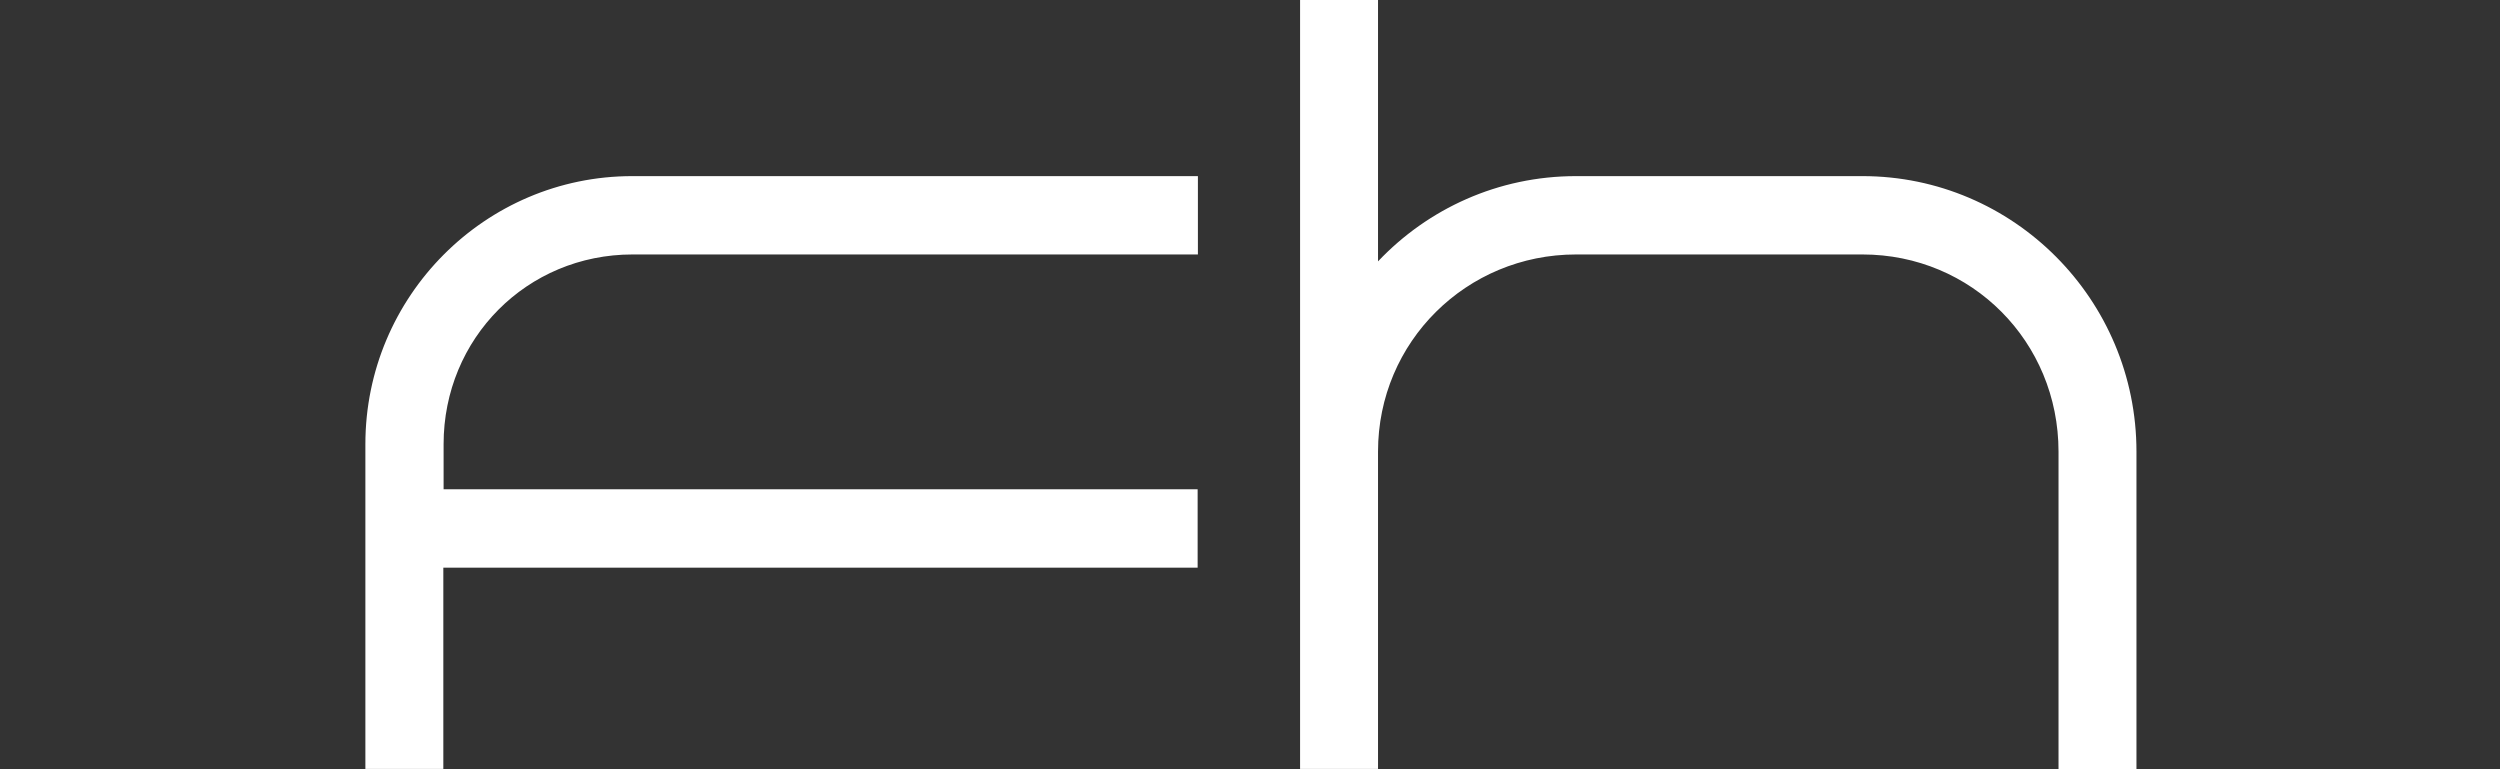 <svg width="130" height="40" viewBox="0 0 130 40" fill="none" xmlns="http://www.w3.org/2000/svg">
<rect x="0" y="0" width="130" height="40" fill="#333333" stroke="none"/>
<g clip-path="url(#clip0)">
<rect width="130" height="40"/>
<path d="M32.877 9.158C25.23 9.158 19 15.407 19 23.096V39.986H23.053V29.518H62.277V25.443H23.067V23.096C23.067 17.595 27.406 13.232 32.891 13.232H62.291V9.158H32.877V9.158ZM67.604 0V39.986H71.657V23.485C71.657 17.768 76.268 13.232 81.954 13.232H96.847C102.532 13.232 107.043 17.768 107.043 23.485V40H111.096V23.485C111.096 15.58 104.709 9.158 96.847 9.158H81.954C77.901 9.158 74.249 10.857 71.657 13.592V0H67.604Z" fill="#FFFFFF"/>
</g>
<defs>
<clipPath id="clip0">
<rect width="130" height="40"/>
</clipPath>
</defs>
</svg>
